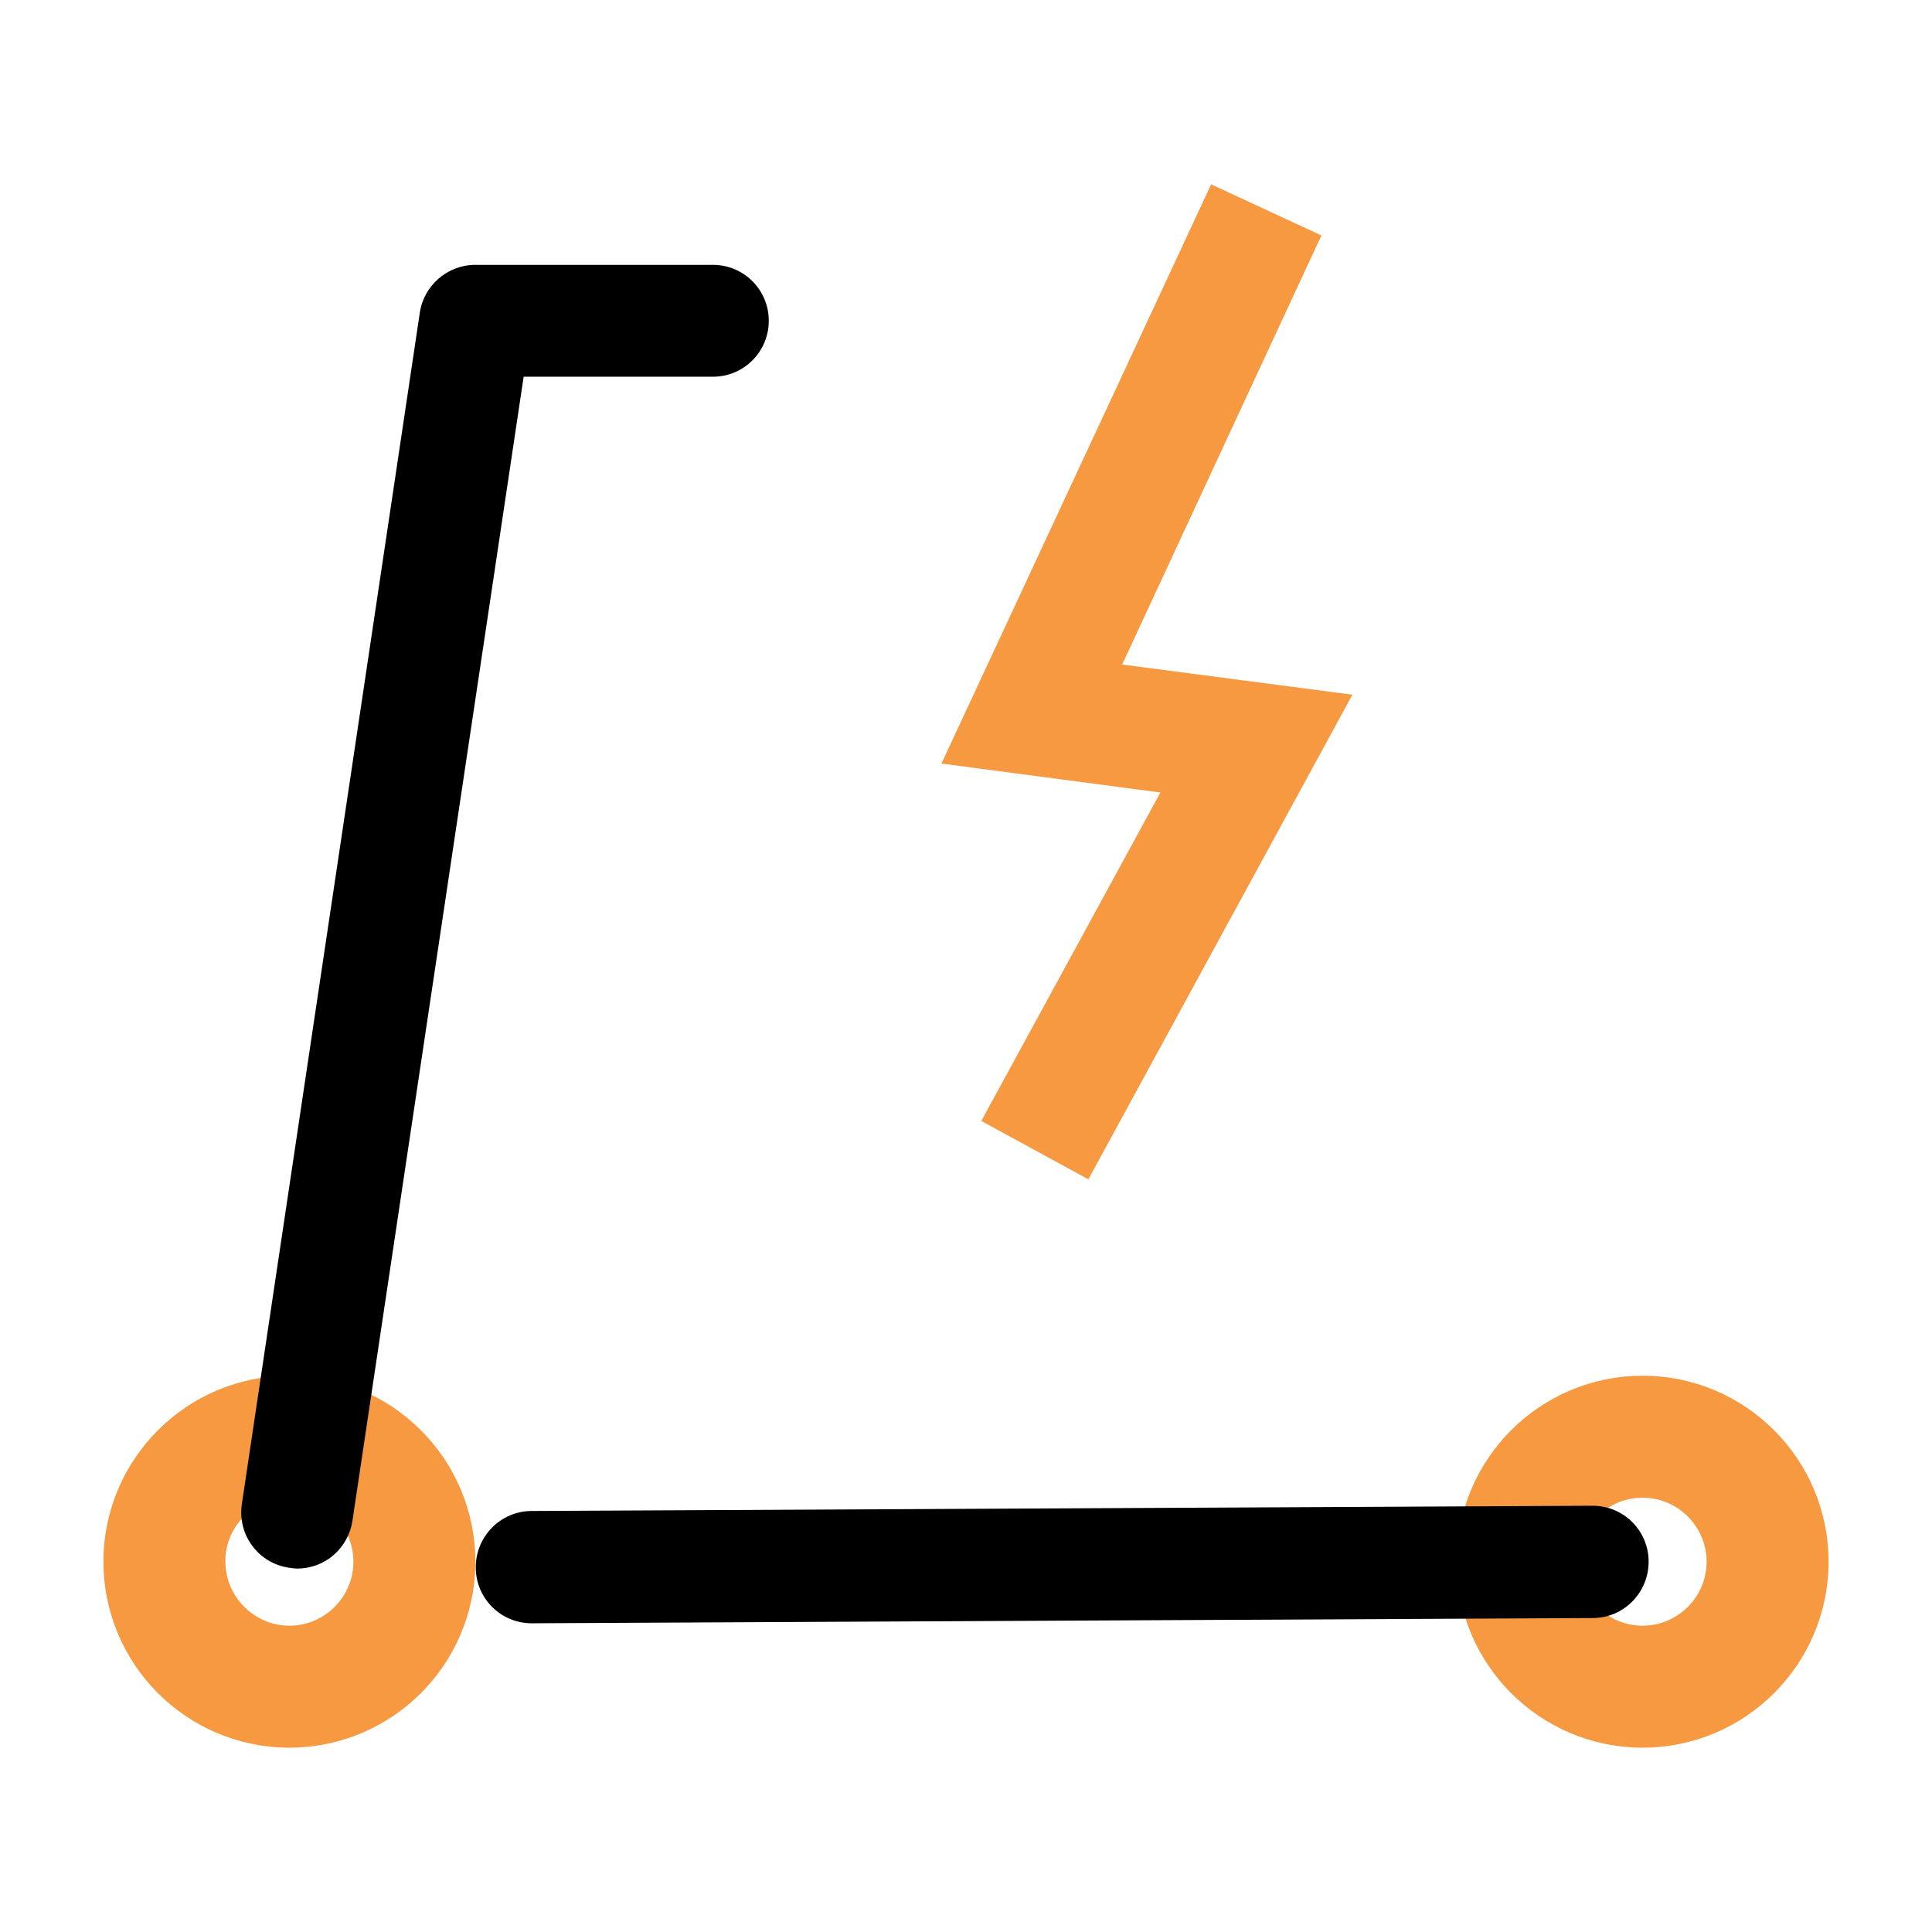<?xml version="1.0" encoding="utf-8"?>
<!-- Generator: Adobe Illustrator 25.2.3, SVG Export Plug-In . SVG Version: 6.00 Build 0)  -->
<svg version="1.1" id="Слой_1" xmlns="http://www.w3.org/2000/svg" xmlns:xlink="http://www.w3.org/1999/xlink" x="0px" y="0px"
	 viewBox="0 0 48 48" style="enable-background:new 0 0 48 48;" xml:space="preserve">
<style type="text/css">
	.st0{fill:#F79941;}
</style>
<g>
	<g>
		<path class="st0" d="M40.81,37.21c0.88,0,1.59,0.72,1.59,1.59c0,0.88-0.72,1.59-1.59,1.59c-0.88,0-1.59-0.72-1.59-1.59
			C39.22,37.92,39.93,37.21,40.81,37.21 M40.81,34.18c-2.55,0-4.62,2.07-4.62,4.62c0,2.55,2.07,4.62,4.62,4.62
			c2.55,0,4.62-2.07,4.62-4.62C45.43,36.25,43.36,34.18,40.81,34.18L40.81,34.18z"/>
		<path class="st0" d="M7.19,37.21c0.88,0,1.59,0.72,1.59,1.59c0,0.88-0.72,1.59-1.59,1.59s-1.59-0.72-1.59-1.59
			C5.59,37.92,6.31,37.21,7.19,37.21 M7.19,34.18c-2.55,0-4.62,2.07-4.62,4.62c0,2.55,2.07,4.62,4.62,4.62
			c2.55,0,4.62-2.07,4.62-4.62C11.81,36.25,9.74,34.18,7.19,34.18L7.19,34.18z"/>
		<path d="M7.39,38.97c-0.07,0-0.14-0.01-0.21-0.02c-0.76-0.11-1.29-0.82-1.17-1.59l4.42-29.59c0.1-0.68,0.69-1.19,1.38-1.19h5.9
			c0.77,0,1.39,0.62,1.39,1.39s-0.62,1.39-1.39,1.39h-4.7l-4.25,28.4C8.66,38.47,8.07,38.97,7.39,38.97z"/>
		<path d="M13.21,40.33c-0.77,0-1.39-0.62-1.39-1.39c0-0.77,0.62-1.4,1.39-1.4l26.35-0.13c0,0,0,0,0.01,0
			c0.77,0,1.39,0.62,1.39,1.39c0,0.77-0.62,1.4-1.39,1.4L13.21,40.33C13.22,40.33,13.21,40.33,13.21,40.33z"/>
	</g>
	<polygon class="st0" points="27.04,29.3 24.38,27.85 28.83,19.69 23.39,18.97 30.09,4.58 32.83,5.85 27.88,16.51 33.6,17.26 	"/>
</g>
</svg>
